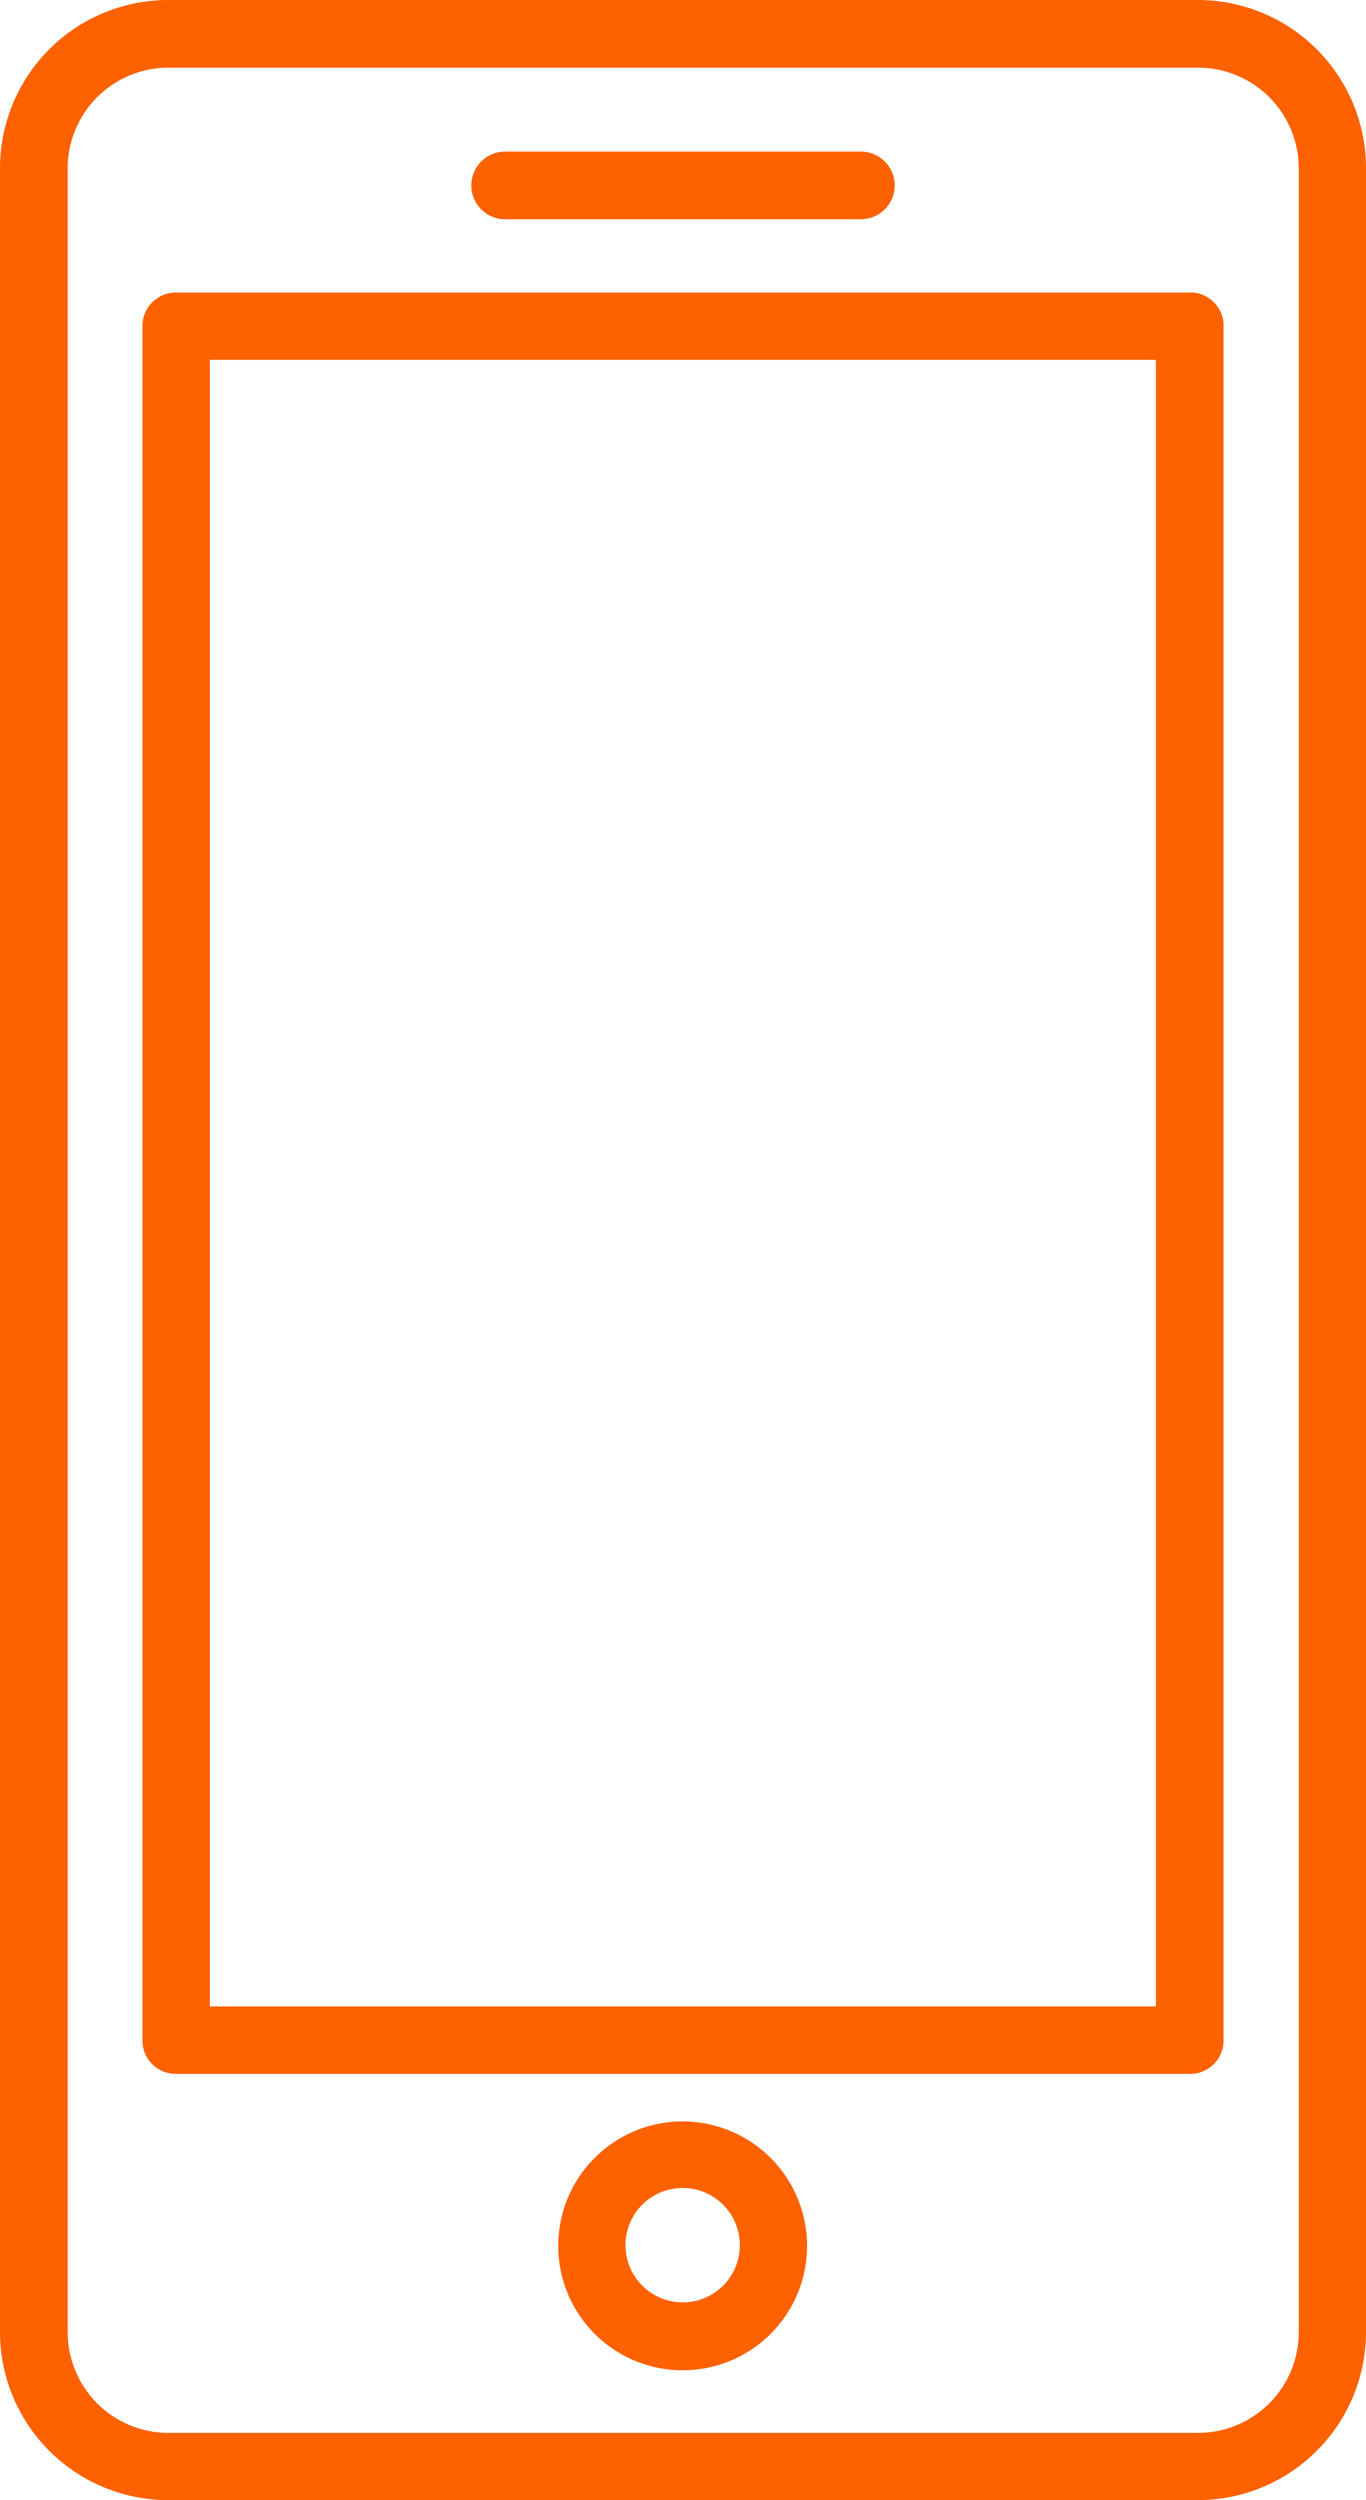 <svg xmlns="http://www.w3.org/2000/svg" width="16.15" height="29.556" viewBox="0 0 16.15 29.556"><path d="M14.162,0H1.988A1.989,1.989,0,0,0,0,1.988v25.58a1.989,1.989,0,0,0,1.988,1.988H14.162a1.989,1.989,0,0,0,1.988-1.988V1.988A1.989,1.989,0,0,0,14.162,0Zm1.193,27.568a1.191,1.191,0,0,1-1.193,1.193H1.988A1.191,1.191,0,0,1,.8,27.568V1.988A1.191,1.191,0,0,1,1.988.8H14.162a1.191,1.191,0,0,1,1.193,1.193v25.58Z" fill="#fd6100"/><path d="M14.5,4.35H2.518a.394.394,0,0,0-.4.4V25.008a.394.394,0,0,0,.4.4H14.5a.394.394,0,0,0,.4-.4V4.748a.394.394,0,0,0-.4-.4Zm-.4,20.261H2.915V5.145H14.1V24.611Z" transform="translate(-0.434 -0.891)" fill="#fd6100"/><path d="M9.771,31.54a1.471,1.471,0,1,0,1.471,1.471A1.473,1.473,0,0,0,9.771,31.54Zm0,2.139A.676.676,0,1,1,10.447,33,.675.675,0,0,1,9.771,33.679Z" transform="translate(-1.7 -6.461)" fill="#fd6100"/><path d="M7.408,3.055h4.206a.4.4,0,1,0,0-.8H7.408a.4.4,0,1,0,0,.8Z" transform="translate(-1.436 -0.463)" fill="#fd6100"/></svg>